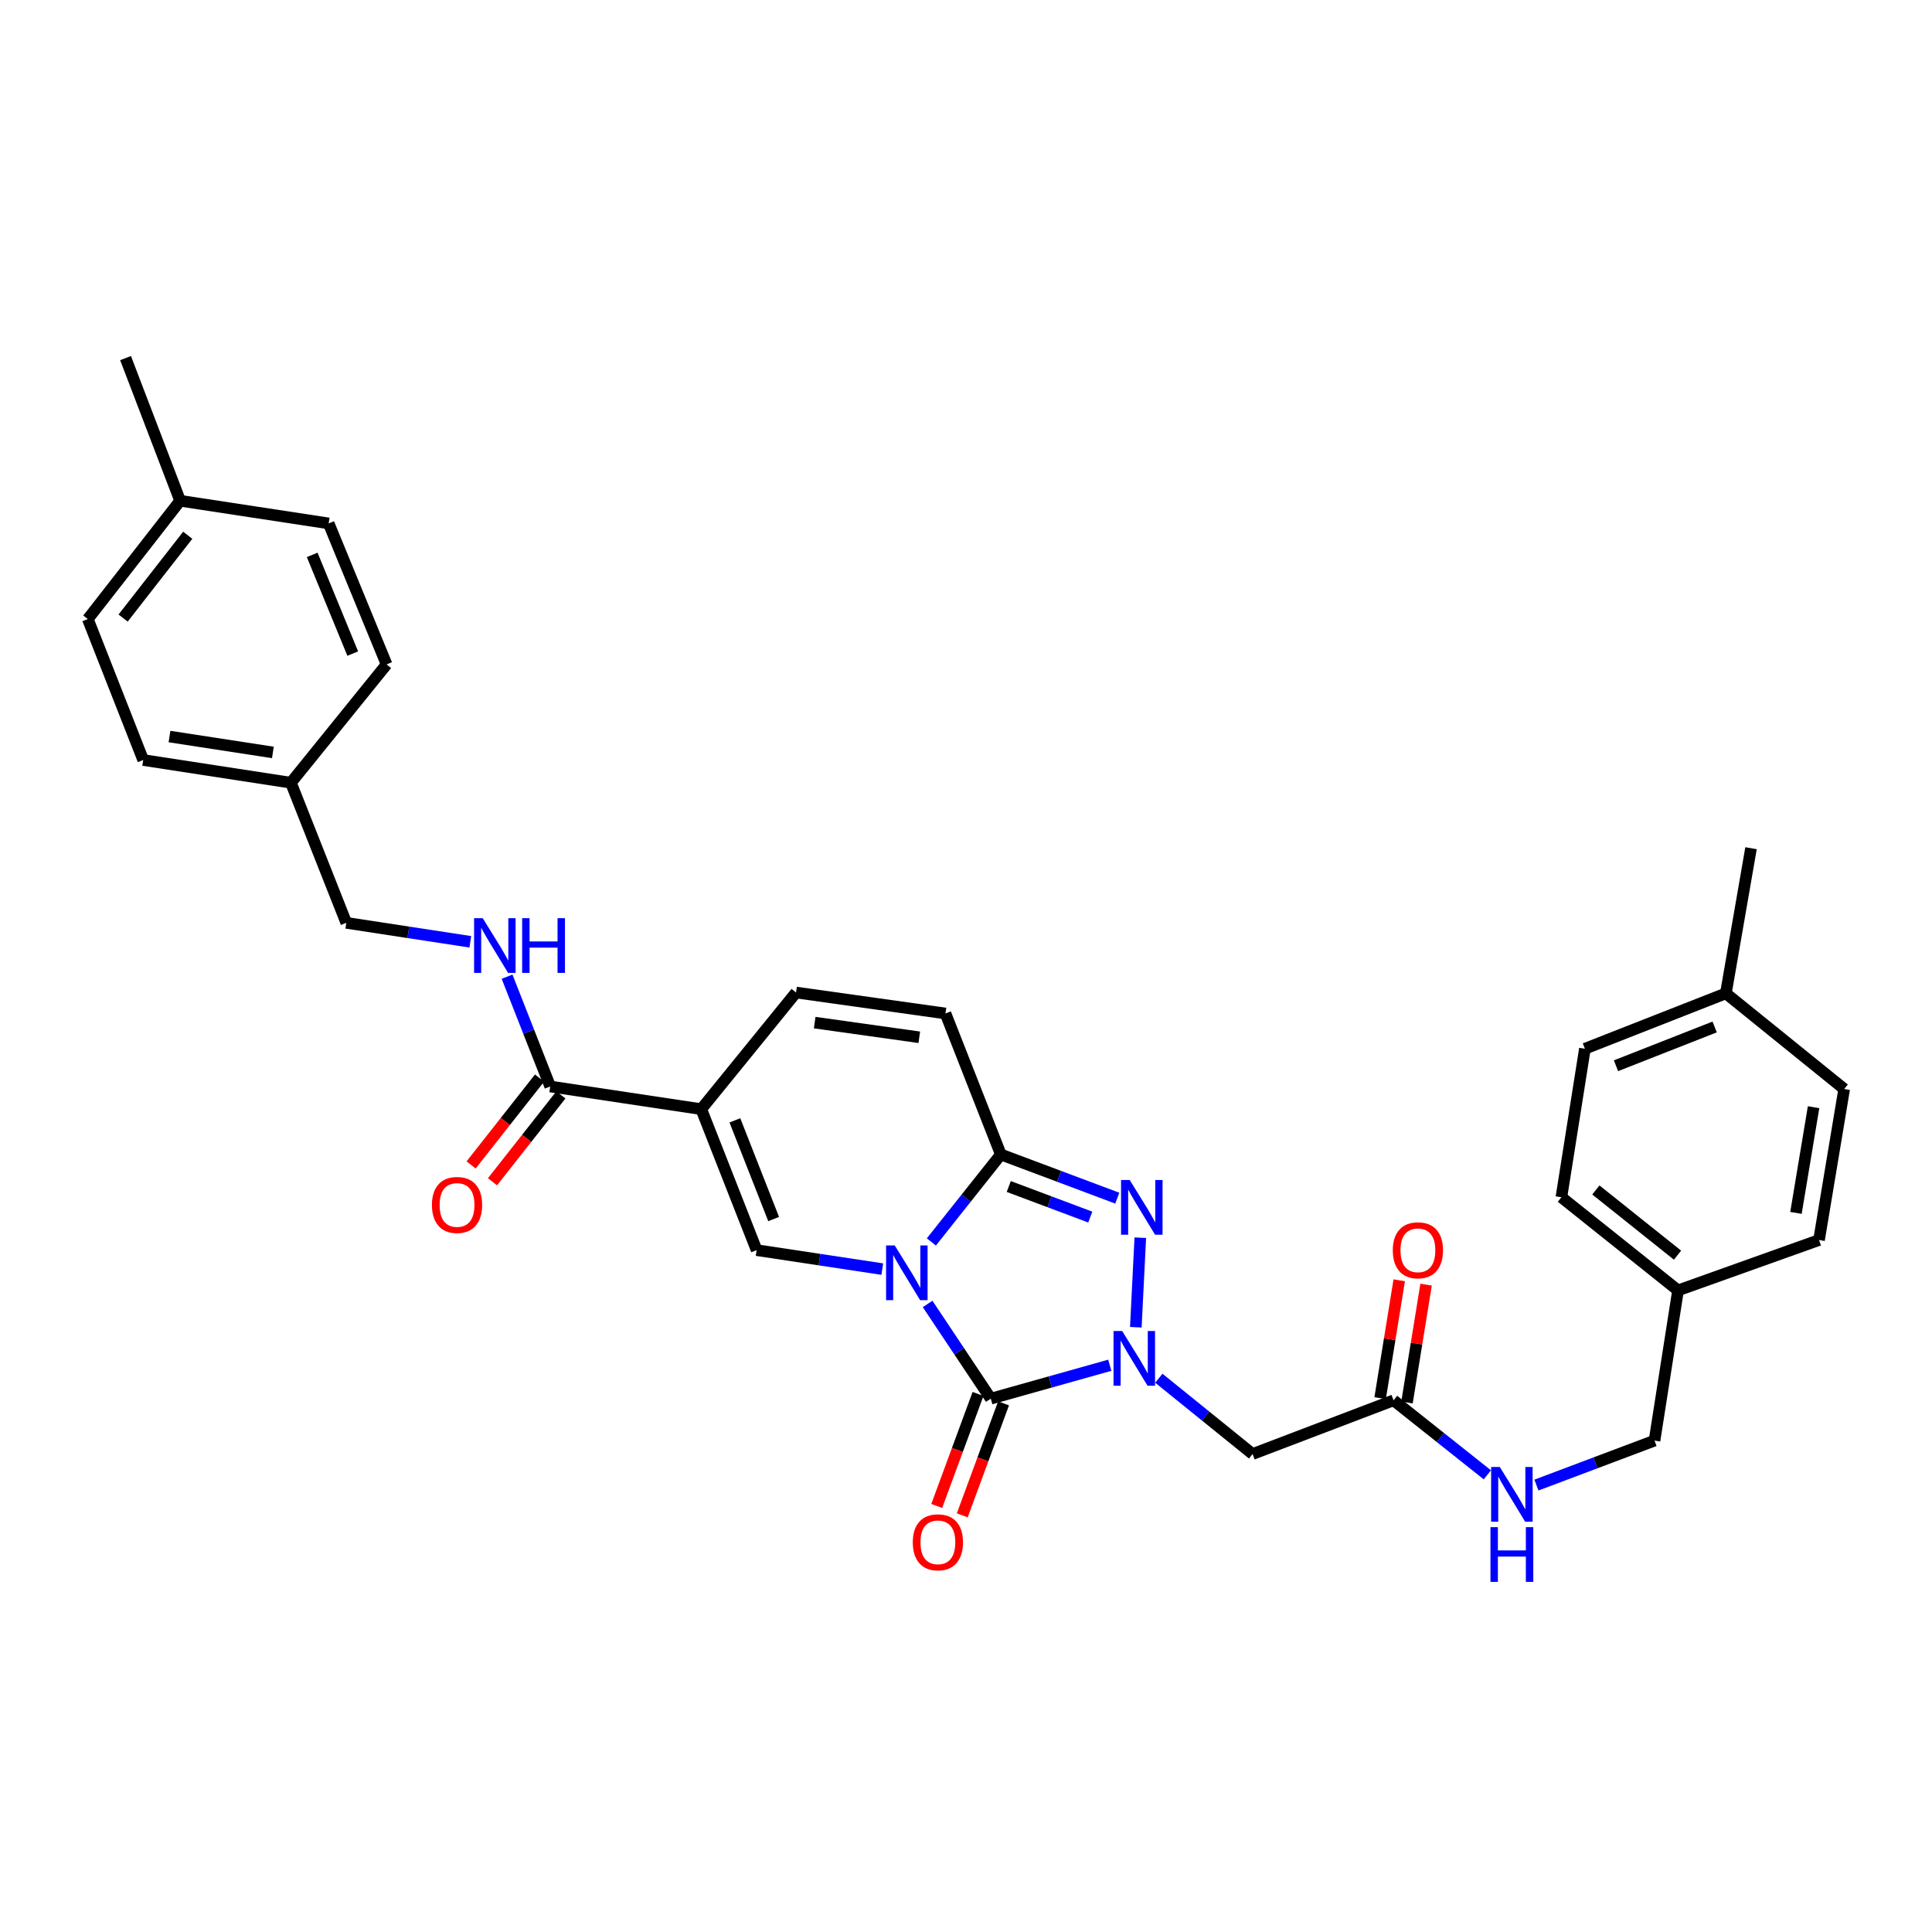 <?xml version='1.0' encoding='iso-8859-1'?>
<svg version='1.1' baseProfile='full'
              xmlns='http://www.w3.org/2000/svg'
                      xmlns:rdkit='http://www.rdkit.org/xml'
                      xmlns:xlink='http://www.w3.org/1999/xlink'
                  xml:space='preserve'
width='1000px' height='1000px' viewBox='0 0 1000 1000'>
<!-- END OF HEADER -->
<rect style='opacity:1.0;fill:#FFFFFF;stroke:none' width='1000' height='1000' x='0' y='0'> </rect>
<path class='bond-0' d='M 480.127,674.918 L 496.478,699.431' style='fill:none;fill-rule:evenodd;stroke:#0000FF;stroke-width:6px;stroke-linecap:butt;stroke-linejoin:miter;stroke-opacity:1' />
<path class='bond-0' d='M 496.478,699.431 L 512.828,723.944' style='fill:none;fill-rule:evenodd;stroke:#000000;stroke-width:6px;stroke-linecap:butt;stroke-linejoin:miter;stroke-opacity:1' />
<path class='bond-2' d='M 482.072,642.824 L 500.055,620.193' style='fill:none;fill-rule:evenodd;stroke:#0000FF;stroke-width:6px;stroke-linecap:butt;stroke-linejoin:miter;stroke-opacity:1' />
<path class='bond-2' d='M 500.055,620.193 L 518.038,597.561' style='fill:none;fill-rule:evenodd;stroke:#000000;stroke-width:6px;stroke-linecap:butt;stroke-linejoin:miter;stroke-opacity:1' />
<path class='bond-4' d='M 456.671,656.883 L 424.151,651.975' style='fill:none;fill-rule:evenodd;stroke:#0000FF;stroke-width:6px;stroke-linecap:butt;stroke-linejoin:miter;stroke-opacity:1' />
<path class='bond-4' d='M 424.151,651.975 L 391.632,647.068' style='fill:none;fill-rule:evenodd;stroke:#000000;stroke-width:6px;stroke-linecap:butt;stroke-linejoin:miter;stroke-opacity:1' />
<path class='bond-1' d='M 512.828,723.944 L 543.63,715.295' style='fill:none;fill-rule:evenodd;stroke:#000000;stroke-width:6px;stroke-linecap:butt;stroke-linejoin:miter;stroke-opacity:1' />
<path class='bond-1' d='M 543.63,715.295 L 574.431,706.647' style='fill:none;fill-rule:evenodd;stroke:#0000FF;stroke-width:6px;stroke-linecap:butt;stroke-linejoin:miter;stroke-opacity:1' />
<path class='bond-12' d='M 506.223,721.509 L 495.538,750.495' style='fill:none;fill-rule:evenodd;stroke:#000000;stroke-width:6px;stroke-linecap:butt;stroke-linejoin:miter;stroke-opacity:1' />
<path class='bond-12' d='M 495.538,750.495 L 484.853,779.481' style='fill:none;fill-rule:evenodd;stroke:#FF0000;stroke-width:6px;stroke-linecap:butt;stroke-linejoin:miter;stroke-opacity:1' />
<path class='bond-12' d='M 519.434,726.379 L 508.749,755.365' style='fill:none;fill-rule:evenodd;stroke:#000000;stroke-width:6px;stroke-linecap:butt;stroke-linejoin:miter;stroke-opacity:1' />
<path class='bond-12' d='M 508.749,755.365 L 498.064,784.351' style='fill:none;fill-rule:evenodd;stroke:#FF0000;stroke-width:6px;stroke-linecap:butt;stroke-linejoin:miter;stroke-opacity:1' />
<path class='bond-6' d='M 599.809,713.365 L 624.074,732.985' style='fill:none;fill-rule:evenodd;stroke:#0000FF;stroke-width:6px;stroke-linecap:butt;stroke-linejoin:miter;stroke-opacity:1' />
<path class='bond-6' d='M 624.074,732.985 L 648.339,752.604' style='fill:none;fill-rule:evenodd;stroke:#000000;stroke-width:6px;stroke-linecap:butt;stroke-linejoin:miter;stroke-opacity:1' />
<path class='bond-33' d='M 587.903,686.973 L 590.212,640.636' style='fill:none;fill-rule:evenodd;stroke:#0000FF;stroke-width:6px;stroke-linecap:butt;stroke-linejoin:miter;stroke-opacity:1' />
<path class='bond-3' d='M 518.038,597.561 L 548.173,608.863' style='fill:none;fill-rule:evenodd;stroke:#000000;stroke-width:6px;stroke-linecap:butt;stroke-linejoin:miter;stroke-opacity:1' />
<path class='bond-3' d='M 548.173,608.863 L 578.307,620.165' style='fill:none;fill-rule:evenodd;stroke:#0000FF;stroke-width:6px;stroke-linecap:butt;stroke-linejoin:miter;stroke-opacity:1' />
<path class='bond-3' d='M 522.134,614.135 L 543.228,622.046' style='fill:none;fill-rule:evenodd;stroke:#000000;stroke-width:6px;stroke-linecap:butt;stroke-linejoin:miter;stroke-opacity:1' />
<path class='bond-3' d='M 543.228,622.046 L 564.323,629.957' style='fill:none;fill-rule:evenodd;stroke:#0000FF;stroke-width:6px;stroke-linecap:butt;stroke-linejoin:miter;stroke-opacity:1' />
<path class='bond-9' d='M 518.038,597.561 L 489.378,524.58' style='fill:none;fill-rule:evenodd;stroke:#000000;stroke-width:6px;stroke-linecap:butt;stroke-linejoin:miter;stroke-opacity:1' />
<path class='bond-5' d='M 391.632,647.068 L 362.971,574.095' style='fill:none;fill-rule:evenodd;stroke:#000000;stroke-width:6px;stroke-linecap:butt;stroke-linejoin:miter;stroke-opacity:1' />
<path class='bond-5' d='M 400.438,630.975 L 380.376,579.894' style='fill:none;fill-rule:evenodd;stroke:#000000;stroke-width:6px;stroke-linecap:butt;stroke-linejoin:miter;stroke-opacity:1' />
<path class='bond-7' d='M 362.971,574.095 L 284.789,562.362' style='fill:none;fill-rule:evenodd;stroke:#000000;stroke-width:6px;stroke-linecap:butt;stroke-linejoin:miter;stroke-opacity:1' />
<path class='bond-8' d='M 362.971,574.095 L 412.032,513.731' style='fill:none;fill-rule:evenodd;stroke:#000000;stroke-width:6px;stroke-linecap:butt;stroke-linejoin:miter;stroke-opacity:1' />
<path class='bond-10' d='M 648.339,752.604 L 721.304,724.796' style='fill:none;fill-rule:evenodd;stroke:#000000;stroke-width:6px;stroke-linecap:butt;stroke-linejoin:miter;stroke-opacity:1' />
<path class='bond-11' d='M 284.789,562.362 L 273.622,533.947' style='fill:none;fill-rule:evenodd;stroke:#000000;stroke-width:6px;stroke-linecap:butt;stroke-linejoin:miter;stroke-opacity:1' />
<path class='bond-11' d='M 273.622,533.947 L 262.456,505.532' style='fill:none;fill-rule:evenodd;stroke:#0000FF;stroke-width:6px;stroke-linecap:butt;stroke-linejoin:miter;stroke-opacity:1' />
<path class='bond-14' d='M 279.258,558.006 L 261.552,580.492' style='fill:none;fill-rule:evenodd;stroke:#000000;stroke-width:6px;stroke-linecap:butt;stroke-linejoin:miter;stroke-opacity:1' />
<path class='bond-14' d='M 261.552,580.492 L 243.845,602.977' style='fill:none;fill-rule:evenodd;stroke:#FF0000;stroke-width:6px;stroke-linecap:butt;stroke-linejoin:miter;stroke-opacity:1' />
<path class='bond-14' d='M 290.32,566.717 L 272.614,589.202' style='fill:none;fill-rule:evenodd;stroke:#000000;stroke-width:6px;stroke-linecap:butt;stroke-linejoin:miter;stroke-opacity:1' />
<path class='bond-14' d='M 272.614,589.202 L 254.907,611.688' style='fill:none;fill-rule:evenodd;stroke:#FF0000;stroke-width:6px;stroke-linecap:butt;stroke-linejoin:miter;stroke-opacity:1' />
<path class='bond-32' d='M 412.032,513.731 L 489.378,524.58' style='fill:none;fill-rule:evenodd;stroke:#000000;stroke-width:6px;stroke-linecap:butt;stroke-linejoin:miter;stroke-opacity:1' />
<path class='bond-32' d='M 421.678,529.302 L 475.82,536.896' style='fill:none;fill-rule:evenodd;stroke:#000000;stroke-width:6px;stroke-linecap:butt;stroke-linejoin:miter;stroke-opacity:1' />
<path class='bond-13' d='M 721.304,724.796 L 745.577,744.083' style='fill:none;fill-rule:evenodd;stroke:#000000;stroke-width:6px;stroke-linecap:butt;stroke-linejoin:miter;stroke-opacity:1' />
<path class='bond-13' d='M 745.577,744.083 L 769.849,763.37' style='fill:none;fill-rule:evenodd;stroke:#0000FF;stroke-width:6px;stroke-linecap:butt;stroke-linejoin:miter;stroke-opacity:1' />
<path class='bond-15' d='M 728.254,725.923 L 733.198,695.423' style='fill:none;fill-rule:evenodd;stroke:#000000;stroke-width:6px;stroke-linecap:butt;stroke-linejoin:miter;stroke-opacity:1' />
<path class='bond-15' d='M 733.198,695.423 L 738.143,664.923' style='fill:none;fill-rule:evenodd;stroke:#FF0000;stroke-width:6px;stroke-linecap:butt;stroke-linejoin:miter;stroke-opacity:1' />
<path class='bond-15' d='M 714.355,723.67 L 719.3,693.17' style='fill:none;fill-rule:evenodd;stroke:#000000;stroke-width:6px;stroke-linecap:butt;stroke-linejoin:miter;stroke-opacity:1' />
<path class='bond-15' d='M 719.3,693.17 L 724.245,662.67' style='fill:none;fill-rule:evenodd;stroke:#FF0000;stroke-width:6px;stroke-linecap:butt;stroke-linejoin:miter;stroke-opacity:1' />
<path class='bond-16' d='M 243.437,487.474 L 211.341,482.568' style='fill:none;fill-rule:evenodd;stroke:#0000FF;stroke-width:6px;stroke-linecap:butt;stroke-linejoin:miter;stroke-opacity:1' />
<path class='bond-16' d='M 211.341,482.568 L 179.245,477.663' style='fill:none;fill-rule:evenodd;stroke:#000000;stroke-width:6px;stroke-linecap:butt;stroke-linejoin:miter;stroke-opacity:1' />
<path class='bond-17' d='M 795.256,768.672 L 825.817,757.165' style='fill:none;fill-rule:evenodd;stroke:#0000FF;stroke-width:6px;stroke-linecap:butt;stroke-linejoin:miter;stroke-opacity:1' />
<path class='bond-17' d='M 825.817,757.165 L 856.377,745.658' style='fill:none;fill-rule:evenodd;stroke:#000000;stroke-width:6px;stroke-linecap:butt;stroke-linejoin:miter;stroke-opacity:1' />
<path class='bond-18' d='M 179.245,477.663 L 150.569,405.136' style='fill:none;fill-rule:evenodd;stroke:#000000;stroke-width:6px;stroke-linecap:butt;stroke-linejoin:miter;stroke-opacity:1' />
<path class='bond-19' d='M 856.377,745.658 L 868.549,667.906' style='fill:none;fill-rule:evenodd;stroke:#000000;stroke-width:6px;stroke-linecap:butt;stroke-linejoin:miter;stroke-opacity:1' />
<path class='bond-22' d='M 150.569,405.136 L 200.099,343.897' style='fill:none;fill-rule:evenodd;stroke:#000000;stroke-width:6px;stroke-linecap:butt;stroke-linejoin:miter;stroke-opacity:1' />
<path class='bond-24' d='M 150.569,405.136 L 74.123,393.387' style='fill:none;fill-rule:evenodd;stroke:#000000;stroke-width:6px;stroke-linecap:butt;stroke-linejoin:miter;stroke-opacity:1' />
<path class='bond-24' d='M 141.241,389.457 L 87.728,381.233' style='fill:none;fill-rule:evenodd;stroke:#000000;stroke-width:6px;stroke-linecap:butt;stroke-linejoin:miter;stroke-opacity:1' />
<path class='bond-23' d='M 868.549,667.906 L 941.522,641.835' style='fill:none;fill-rule:evenodd;stroke:#000000;stroke-width:6px;stroke-linecap:butt;stroke-linejoin:miter;stroke-opacity:1' />
<path class='bond-25' d='M 868.549,667.906 L 808.177,619.69' style='fill:none;fill-rule:evenodd;stroke:#000000;stroke-width:6px;stroke-linecap:butt;stroke-linejoin:miter;stroke-opacity:1' />
<path class='bond-25' d='M 868.28,649.672 L 826.02,615.921' style='fill:none;fill-rule:evenodd;stroke:#000000;stroke-width:6px;stroke-linecap:butt;stroke-linejoin:miter;stroke-opacity:1' />
<path class='bond-20' d='M 93.24,259.198 L 45.455,320.43' style='fill:none;fill-rule:evenodd;stroke:#000000;stroke-width:6px;stroke-linecap:butt;stroke-linejoin:miter;stroke-opacity:1' />
<path class='bond-20' d='M 97.172,277.045 L 63.722,319.908' style='fill:none;fill-rule:evenodd;stroke:#000000;stroke-width:6px;stroke-linecap:butt;stroke-linejoin:miter;stroke-opacity:1' />
<path class='bond-30' d='M 93.24,259.198 L 64.987,185.349' style='fill:none;fill-rule:evenodd;stroke:#000000;stroke-width:6px;stroke-linecap:butt;stroke-linejoin:miter;stroke-opacity:1' />
<path class='bond-34' d='M 93.24,259.198 L 170.116,270.916' style='fill:none;fill-rule:evenodd;stroke:#000000;stroke-width:6px;stroke-linecap:butt;stroke-linejoin:miter;stroke-opacity:1' />
<path class='bond-21' d='M 893.306,514.154 L 820.341,542.822' style='fill:none;fill-rule:evenodd;stroke:#000000;stroke-width:6px;stroke-linecap:butt;stroke-linejoin:miter;stroke-opacity:1' />
<path class='bond-21' d='M 887.51,531.558 L 836.434,551.626' style='fill:none;fill-rule:evenodd;stroke:#000000;stroke-width:6px;stroke-linecap:butt;stroke-linejoin:miter;stroke-opacity:1' />
<path class='bond-31' d='M 893.306,514.154 L 906.33,439.03' style='fill:none;fill-rule:evenodd;stroke:#000000;stroke-width:6px;stroke-linecap:butt;stroke-linejoin:miter;stroke-opacity:1' />
<path class='bond-35' d='M 893.306,514.154 L 954.545,563.668' style='fill:none;fill-rule:evenodd;stroke:#000000;stroke-width:6px;stroke-linecap:butt;stroke-linejoin:miter;stroke-opacity:1' />
<path class='bond-29' d='M 200.099,343.897 L 170.116,270.916' style='fill:none;fill-rule:evenodd;stroke:#000000;stroke-width:6px;stroke-linecap:butt;stroke-linejoin:miter;stroke-opacity:1' />
<path class='bond-29' d='M 182.578,338.3 L 161.59,287.213' style='fill:none;fill-rule:evenodd;stroke:#000000;stroke-width:6px;stroke-linecap:butt;stroke-linejoin:miter;stroke-opacity:1' />
<path class='bond-26' d='M 941.522,641.835 L 954.545,563.668' style='fill:none;fill-rule:evenodd;stroke:#000000;stroke-width:6px;stroke-linecap:butt;stroke-linejoin:miter;stroke-opacity:1' />
<path class='bond-26' d='M 929.587,627.796 L 938.703,573.079' style='fill:none;fill-rule:evenodd;stroke:#000000;stroke-width:6px;stroke-linecap:butt;stroke-linejoin:miter;stroke-opacity:1' />
<path class='bond-27' d='M 74.123,393.387 L 45.455,320.43' style='fill:none;fill-rule:evenodd;stroke:#000000;stroke-width:6px;stroke-linecap:butt;stroke-linejoin:miter;stroke-opacity:1' />
<path class='bond-28' d='M 808.177,619.69 L 820.341,542.822' style='fill:none;fill-rule:evenodd;stroke:#000000;stroke-width:6px;stroke-linecap:butt;stroke-linejoin:miter;stroke-opacity:1' />
<path  class='atom-0' d='M 463.116 644.641
L 472.396 659.641
Q 473.316 661.121, 474.796 663.801
Q 476.276 666.481, 476.356 666.641
L 476.356 644.641
L 480.116 644.641
L 480.116 672.961
L 476.236 672.961
L 466.276 656.561
Q 465.116 654.641, 463.876 652.441
Q 462.676 650.241, 462.316 649.561
L 462.316 672.961
L 458.636 672.961
L 458.636 644.641
L 463.116 644.641
' fill='#0000FF'/>
<path  class='atom-2' d='M 580.84 688.93
L 590.12 703.93
Q 591.04 705.41, 592.52 708.09
Q 594 710.77, 594.08 710.93
L 594.08 688.93
L 597.84 688.93
L 597.84 717.25
L 593.96 717.25
L 584 700.85
Q 582.84 698.93, 581.6 696.73
Q 580.4 694.53, 580.04 693.85
L 580.04 717.25
L 576.36 717.25
L 576.36 688.93
L 580.84 688.93
' fill='#0000FF'/>
<path  class='atom-4' d='M 584.735 610.763
L 594.015 625.763
Q 594.935 627.243, 596.415 629.923
Q 597.895 632.603, 597.975 632.763
L 597.975 610.763
L 601.735 610.763
L 601.735 639.083
L 597.855 639.083
L 587.895 622.683
Q 586.735 620.763, 585.495 618.563
Q 584.295 616.363, 583.935 615.683
L 583.935 639.083
L 580.255 639.083
L 580.255 610.763
L 584.735 610.763
' fill='#0000FF'/>
<path  class='atom-12' d='M 249.861 475.252
L 259.141 490.252
Q 260.061 491.732, 261.541 494.412
Q 263.021 497.092, 263.101 497.252
L 263.101 475.252
L 266.861 475.252
L 266.861 503.572
L 262.981 503.572
L 253.021 487.172
Q 251.861 485.252, 250.621 483.052
Q 249.421 480.852, 249.061 480.172
L 249.061 503.572
L 245.381 503.572
L 245.381 475.252
L 249.861 475.252
' fill='#0000FF'/>
<path  class='atom-12' d='M 270.261 475.252
L 274.101 475.252
L 274.101 487.292
L 288.581 487.292
L 288.581 475.252
L 292.421 475.252
L 292.421 503.572
L 288.581 503.572
L 288.581 490.492
L 274.101 490.492
L 274.101 503.572
L 270.261 503.572
L 270.261 475.252
' fill='#0000FF'/>
<path  class='atom-13' d='M 472.451 798.295
Q 472.451 791.495, 475.811 787.695
Q 479.171 783.895, 485.451 783.895
Q 491.731 783.895, 495.091 787.695
Q 498.451 791.495, 498.451 798.295
Q 498.451 805.175, 495.051 809.095
Q 491.651 812.975, 485.451 812.975
Q 479.211 812.975, 475.811 809.095
Q 472.451 805.215, 472.451 798.295
M 485.451 809.775
Q 489.771 809.775, 492.091 806.895
Q 494.451 803.975, 494.451 798.295
Q 494.451 792.735, 492.091 789.935
Q 489.771 787.095, 485.451 787.095
Q 481.131 787.095, 478.771 789.895
Q 476.451 792.695, 476.451 798.295
Q 476.451 804.015, 478.771 806.895
Q 481.131 809.775, 485.451 809.775
' fill='#FF0000'/>
<path  class='atom-14' d='M 776.284 759.298
L 785.564 774.298
Q 786.484 775.778, 787.964 778.458
Q 789.444 781.138, 789.524 781.298
L 789.524 759.298
L 793.284 759.298
L 793.284 787.618
L 789.404 787.618
L 779.444 771.218
Q 778.284 769.298, 777.044 767.098
Q 775.844 764.898, 775.484 764.218
L 775.484 787.618
L 771.804 787.618
L 771.804 759.298
L 776.284 759.298
' fill='#0000FF'/>
<path  class='atom-14' d='M 771.464 790.45
L 775.304 790.45
L 775.304 802.49
L 789.784 802.49
L 789.784 790.45
L 793.624 790.45
L 793.624 818.77
L 789.784 818.77
L 789.784 805.69
L 775.304 805.69
L 775.304 818.77
L 771.464 818.77
L 771.464 790.45
' fill='#0000FF'/>
<path  class='atom-15' d='M 223.565 623.681
Q 223.565 616.881, 226.925 613.081
Q 230.285 609.281, 236.565 609.281
Q 242.845 609.281, 246.205 613.081
Q 249.565 616.881, 249.565 623.681
Q 249.565 630.561, 246.165 634.481
Q 242.765 638.361, 236.565 638.361
Q 230.325 638.361, 226.925 634.481
Q 223.565 630.601, 223.565 623.681
M 236.565 635.161
Q 240.885 635.161, 243.205 632.281
Q 245.565 629.361, 245.565 623.681
Q 245.565 618.121, 243.205 615.321
Q 240.885 612.481, 236.565 612.481
Q 232.245 612.481, 229.885 615.281
Q 227.565 618.081, 227.565 623.681
Q 227.565 629.401, 229.885 632.281
Q 232.245 635.161, 236.565 635.161
' fill='#FF0000'/>
<path  class='atom-16' d='M 720.906 647.148
Q 720.906 640.348, 724.266 636.548
Q 727.626 632.748, 733.906 632.748
Q 740.186 632.748, 743.546 636.548
Q 746.906 640.348, 746.906 647.148
Q 746.906 654.028, 743.506 657.948
Q 740.106 661.828, 733.906 661.828
Q 727.666 661.828, 724.266 657.948
Q 720.906 654.068, 720.906 647.148
M 733.906 658.628
Q 738.226 658.628, 740.546 655.748
Q 742.906 652.828, 742.906 647.148
Q 742.906 641.588, 740.546 638.788
Q 738.226 635.948, 733.906 635.948
Q 729.586 635.948, 727.226 638.748
Q 724.906 641.548, 724.906 647.148
Q 724.906 652.868, 727.226 655.748
Q 729.586 658.628, 733.906 658.628
' fill='#FF0000'/>
</svg>
